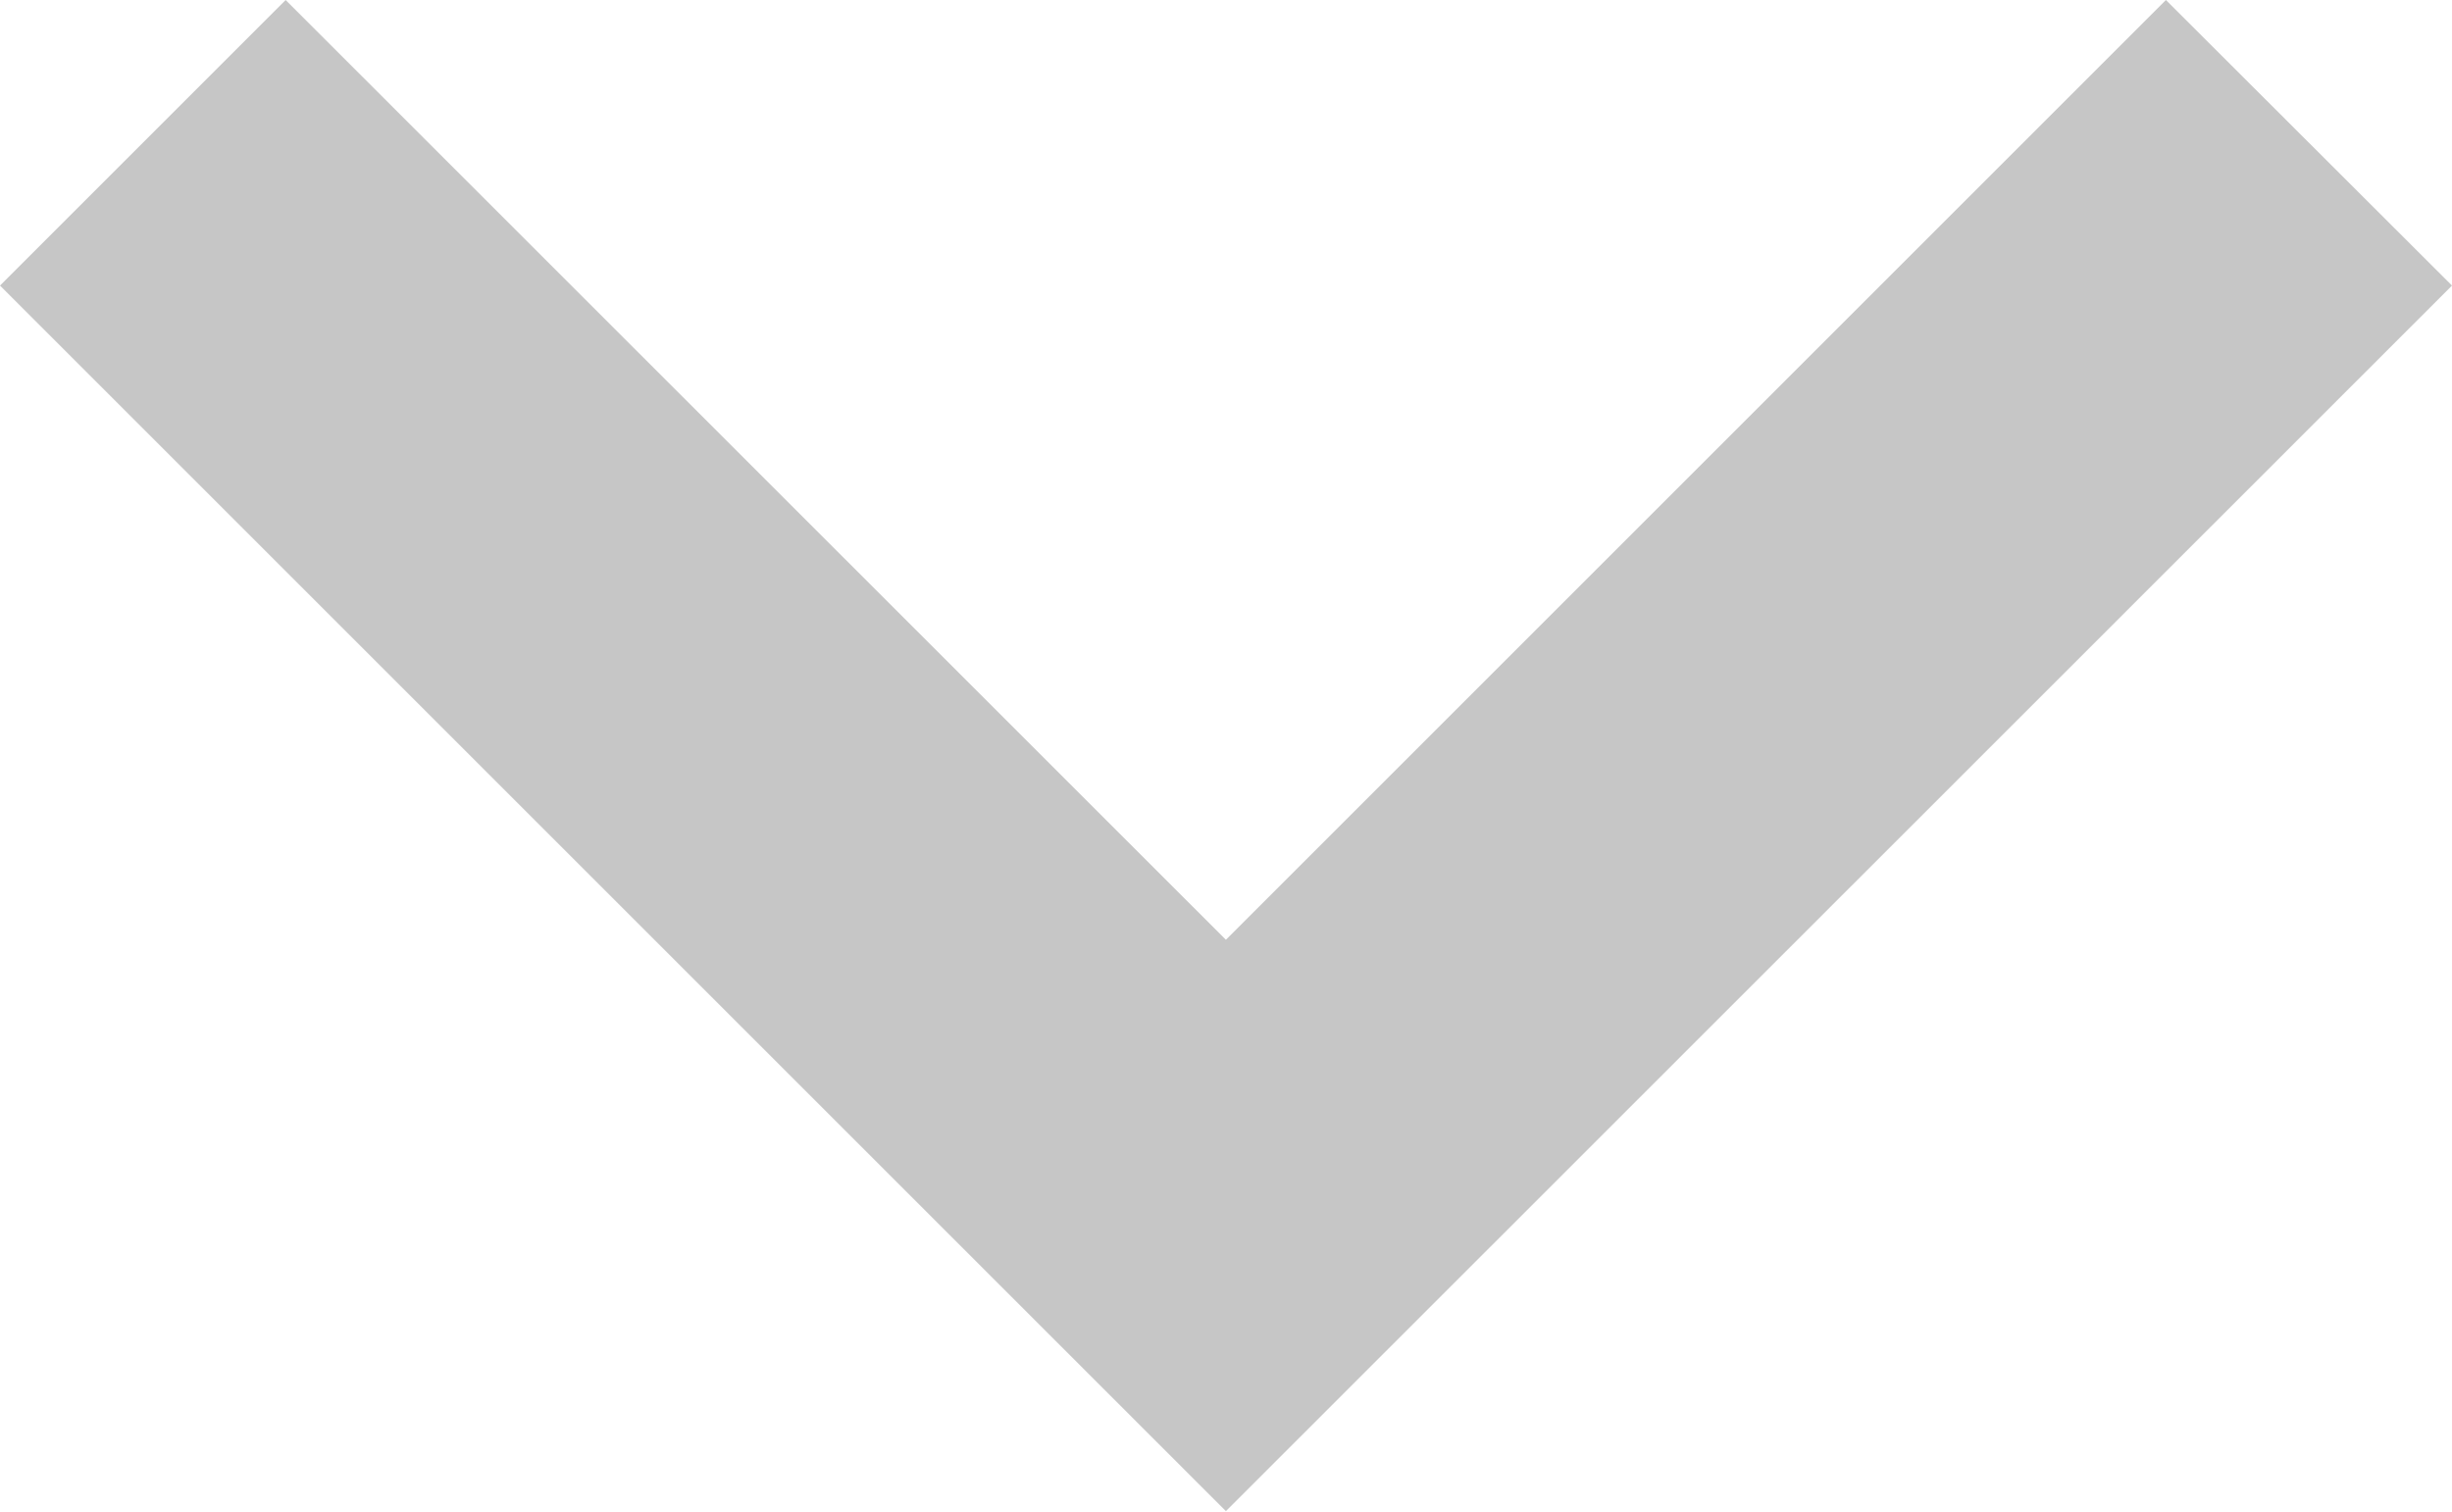 <svg xmlns="http://www.w3.org/2000/svg" width="11.159" height="6.881" viewBox="0 0 11.159 6.881">
  <path id="path" d="M15.857,8.6l-4.278,4.278L7.3,8.6,6,9.9l5.579,5.579L17.159,9.9Z" transform="translate(-6 -8.6)" fill="#969696" fill-rule="evenodd" opacity="0.54"/>
</svg>
